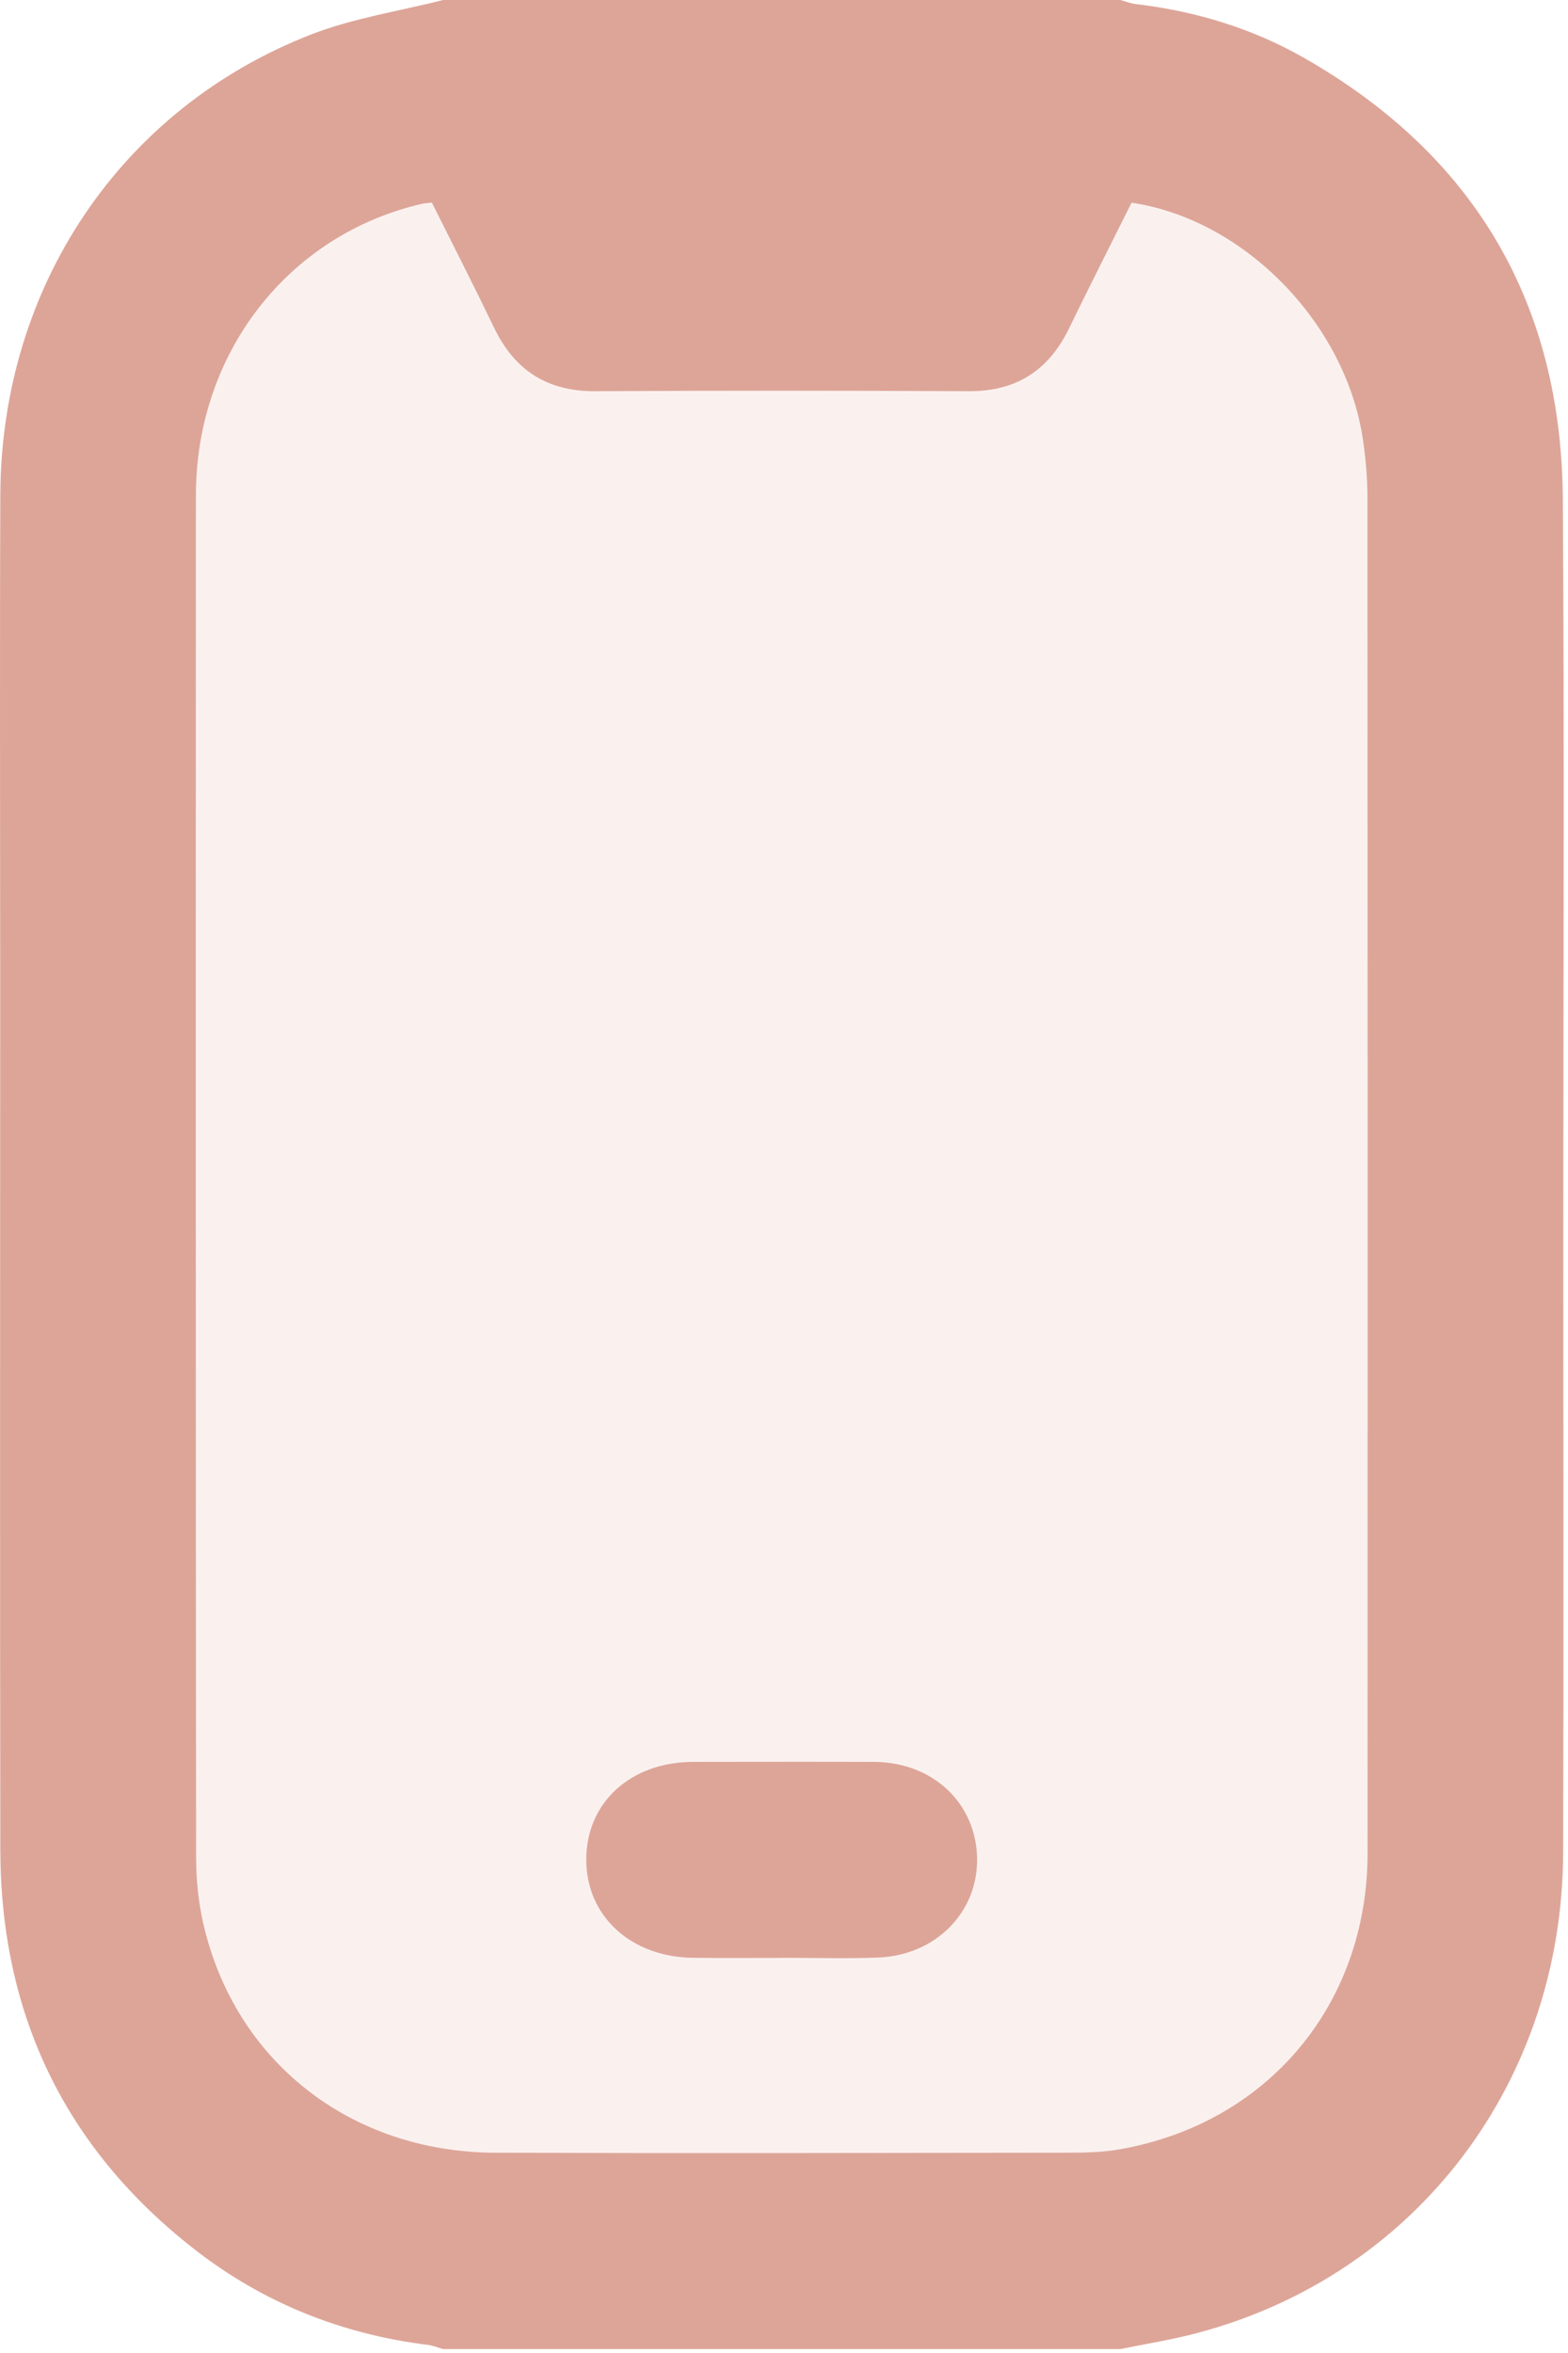 <svg width="24" height="36" viewBox="0 0 24 36" fill="none" xmlns="http://www.w3.org/2000/svg">
<g id="Group 546">
<path id="Vector" d="M6.781 0C10.238 0 13.694 0 17.15 0C17.227 0.022 17.304 0.052 17.383 0.062C18.297 0.17 19.166 0.432 19.964 0.888C22.57 2.376 23.901 4.639 23.921 7.638C23.946 11.392 23.928 15.146 23.928 18.899C23.928 22.045 23.935 25.191 23.926 28.336C23.916 31.86 21.68 34.799 18.341 35.69C17.95 35.795 17.547 35.858 17.15 35.94H6.781C6.705 35.918 6.628 35.887 6.549 35.876C5.223 35.712 4.02 35.229 2.968 34.407C0.989 32.861 0.01 30.811 0.005 28.302C-0.002 23.881 0.003 19.461 0.003 15.04C0.003 12.55 -0.005 10.059 0.005 7.568C0.019 4.389 1.848 1.662 4.761 0.528C5.405 0.277 6.106 0.172 6.781 0ZM6.609 3.1C6.543 3.108 6.498 3.11 6.454 3.12C4.412 3.593 3.001 5.4 2.999 7.575C2.995 14.523 2.996 21.471 3.002 28.419C3.002 28.755 3.037 29.099 3.111 29.426C3.592 31.535 5.361 32.928 7.583 32.936C10.49 32.946 13.397 32.939 16.305 32.936C16.583 32.936 16.868 32.932 17.141 32.883C19.406 32.485 20.931 30.665 20.932 28.354C20.934 21.441 20.934 14.528 20.93 7.615C20.93 7.324 20.905 7.031 20.863 6.742C20.61 4.962 19.055 3.358 17.32 3.102C17.002 3.739 16.675 4.383 16.359 5.033C16.045 5.675 15.547 5.99 14.825 5.986C12.922 5.976 11.019 5.975 9.116 5.986C8.377 5.991 7.876 5.668 7.56 5.01C7.252 4.37 6.928 3.737 6.609 3.098V3.1Z" fill="#DDA598"/>
<path id="Vector_2" d="M6.609 3.1C6.928 3.739 7.252 4.372 7.56 5.012C7.876 5.67 8.378 5.993 9.115 5.988C11.018 5.976 12.921 5.977 14.825 5.988C15.547 5.992 16.045 5.678 16.359 5.035C16.675 4.386 17.002 3.742 17.32 3.104C19.055 3.36 20.61 4.964 20.863 6.745C20.904 7.033 20.93 7.326 20.93 7.617C20.933 14.53 20.934 21.443 20.932 28.356C20.932 30.666 19.407 32.487 17.141 32.885C16.867 32.933 16.583 32.937 16.304 32.938C13.397 32.941 10.49 32.948 7.583 32.938C5.36 32.929 3.591 31.537 3.111 29.428C3.036 29.1 3.003 28.757 3.002 28.421C2.995 21.472 2.994 14.524 2.999 7.577C3 5.402 4.41 3.595 6.454 3.122C6.498 3.112 6.542 3.11 6.609 3.102V3.1ZM11.971 29.956V29.954C12.461 29.954 12.952 29.97 13.441 29.95C14.322 29.916 14.97 29.259 14.957 28.436C14.944 27.585 14.279 26.959 13.377 26.956C12.455 26.953 11.533 26.954 10.612 26.956C9.654 26.957 8.976 27.578 8.974 28.448C8.972 29.312 9.654 29.944 10.607 29.955C11.062 29.96 11.517 29.956 11.972 29.956H11.971Z" fill="#DDA598" fill-opacity="0.15"/>
<path id="Vector_3" d="M11.97 29.956C11.516 29.956 11.061 29.96 10.606 29.954C9.652 29.942 8.971 29.312 8.973 28.448C8.975 27.576 9.654 26.957 10.611 26.956C11.532 26.955 12.454 26.953 13.375 26.956C14.277 26.959 14.943 27.585 14.956 28.436C14.968 29.258 14.322 29.916 13.44 29.95C12.95 29.969 12.46 29.954 11.97 29.954V29.956H11.97Z" fill="#DDA598"/>
</g>
</svg>
